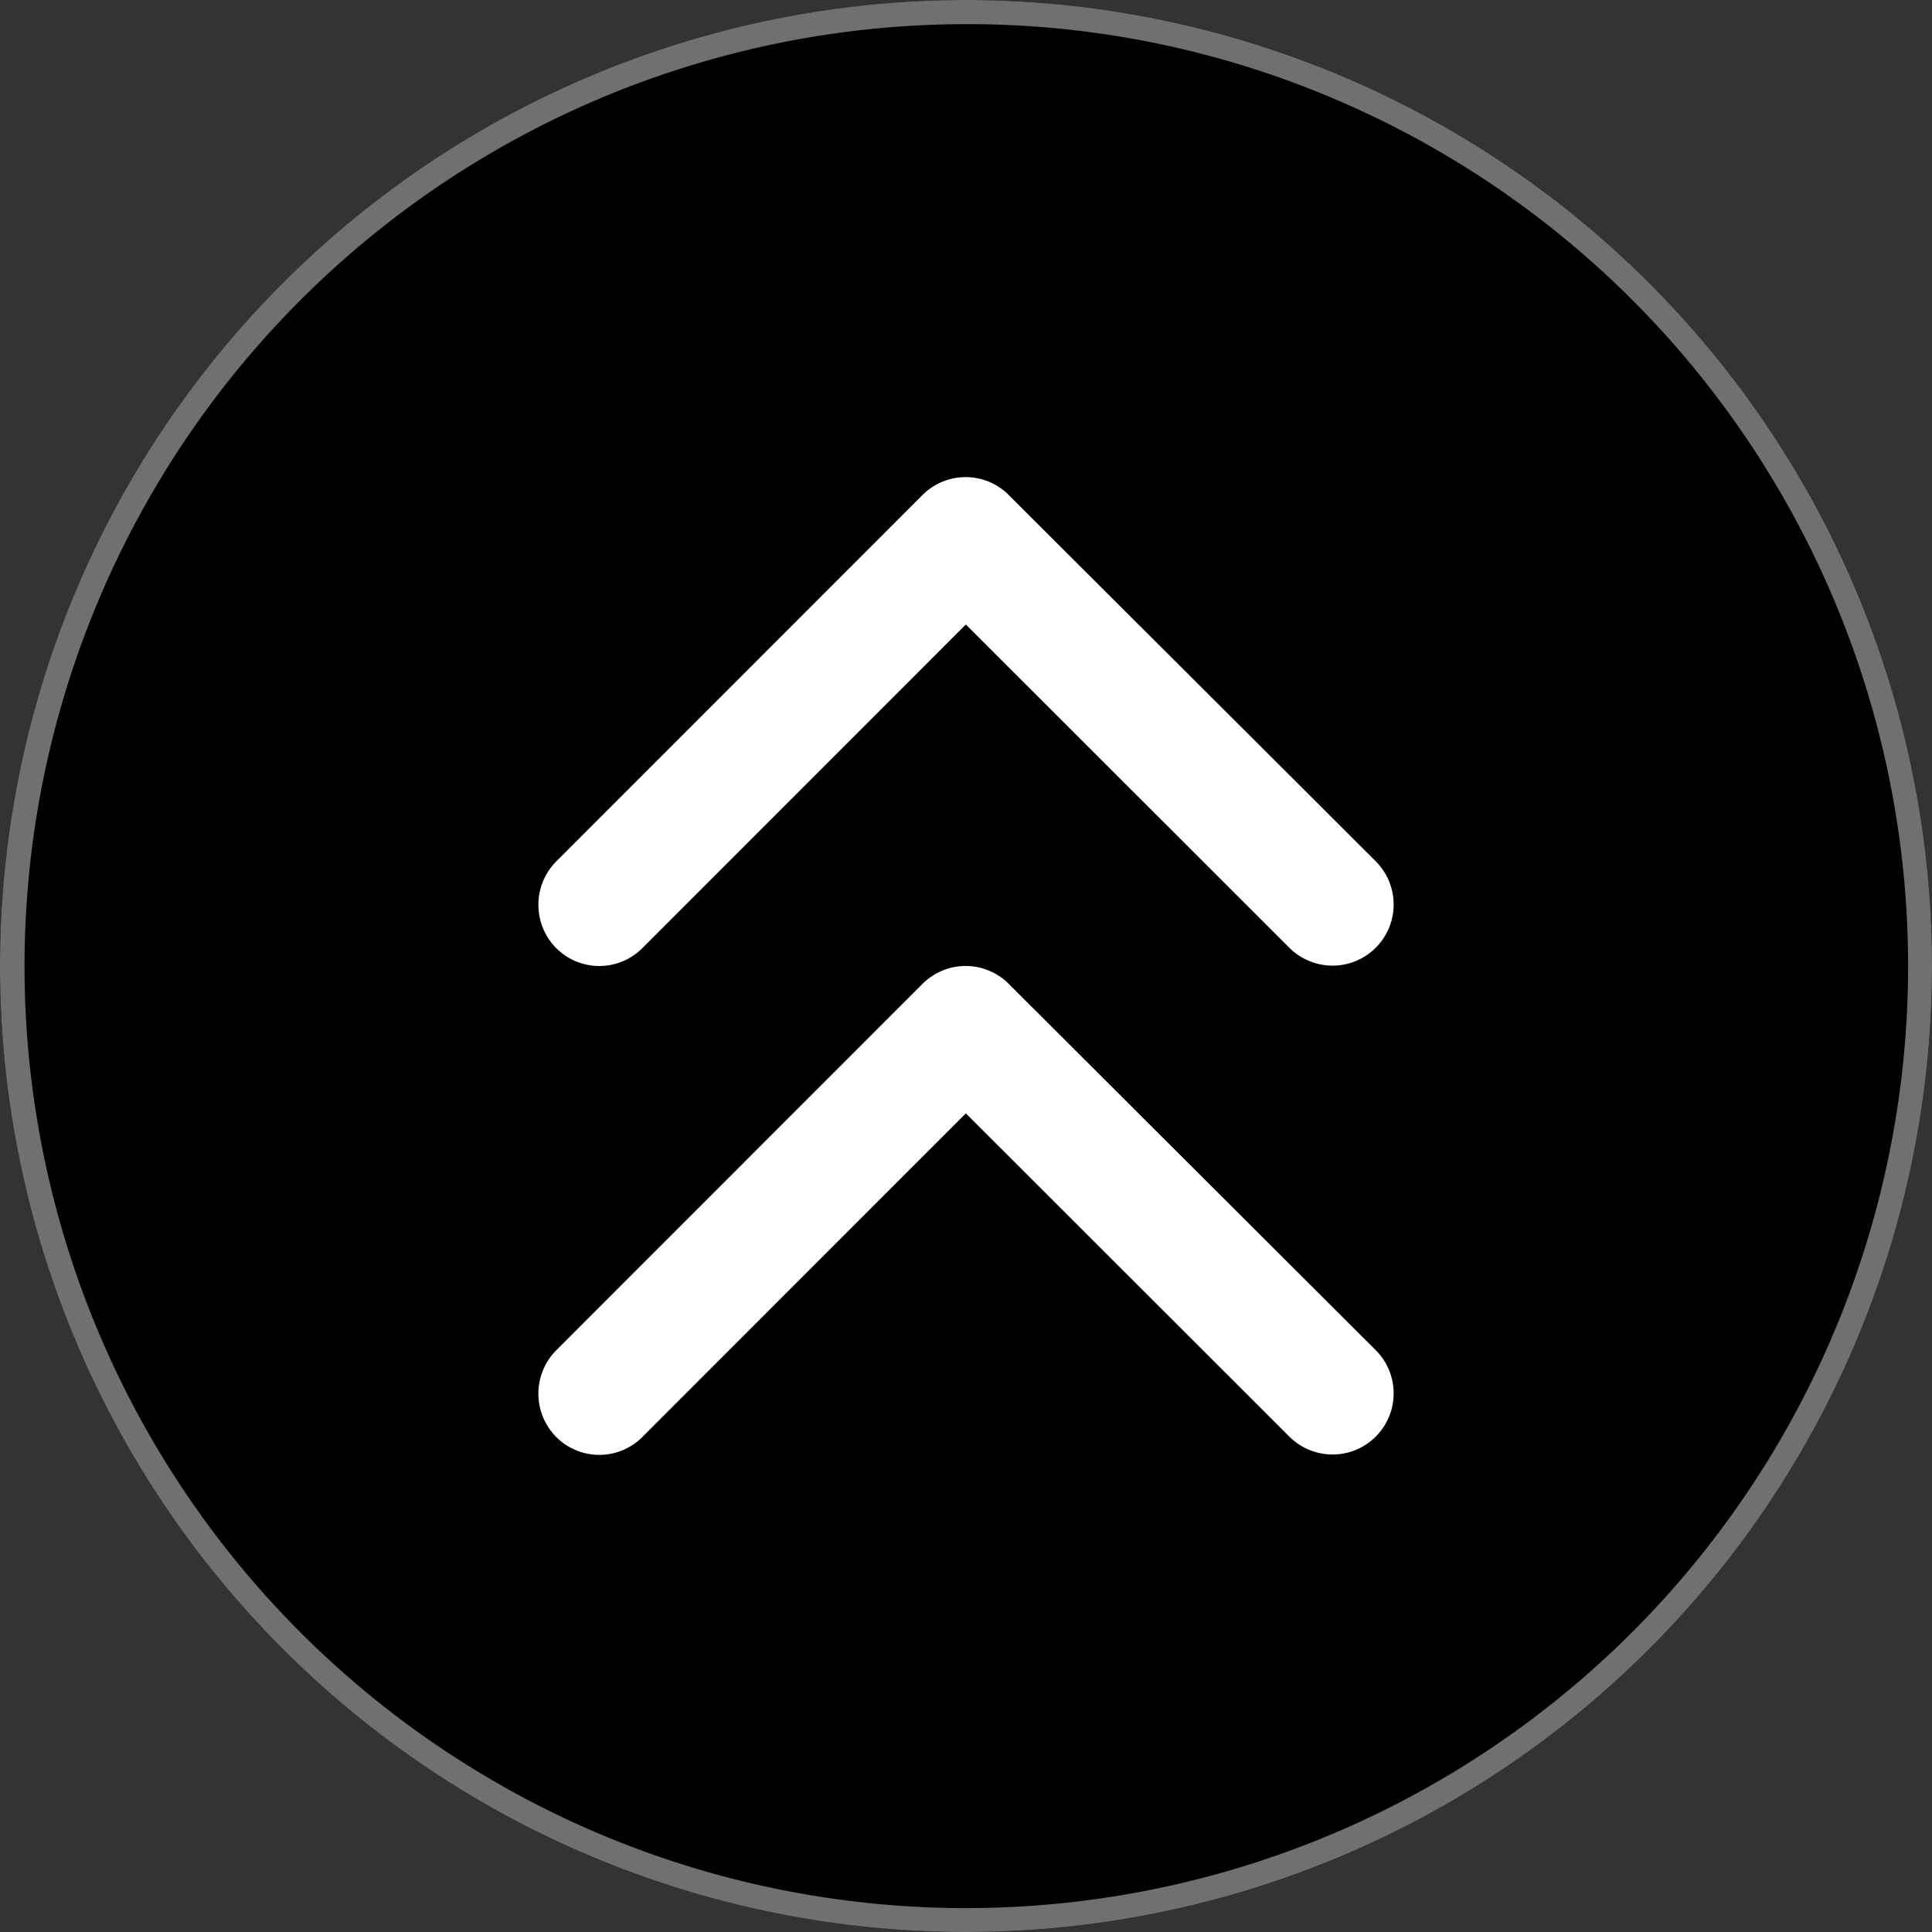 <svg xmlns="http://www.w3.org/2000/svg" width="80" height="80" viewBox="0 0 80 80"><rect x="0" y="0" width="80" height="80" fill="#333333" stroke="none"/><g transform="translate(-1197 -592)"><circle cx="40" cy="40" r="40" transform="translate(1197 592)"/><path d="M40,1A39.011,39.011,0,0,0,24.82,75.936,39.01,39.01,0,0,0,55.18,4.064,38.755,38.755,0,0,0,40,1m0-1A40,40,0,1,1,0,40,40,40,0,0,1,40,0Z" transform="translate(1197 592)" fill="#707070"/><g transform="translate(1219.298 611.757)"><path d="M17.709,14.141,31.1.743a2.519,2.519,0,0,1,3.573,0,2.551,2.551,0,0,1,0,3.584L19.5,19.506a2.525,2.525,0,0,1-3.489.074L.738,4.338A2.53,2.53,0,0,1,4.311.754Z" transform="translate(35.404 40.486) rotate(180)" fill="#fff"/><path d="M17.709,14.141,31.1.743a2.519,2.519,0,0,1,3.573,0,2.551,2.551,0,0,1,0,3.584L19.5,19.506a2.525,2.525,0,0,1-3.489.074L.738,4.338A2.53,2.53,0,0,1,4.311.754Z" transform="translate(35.404 20.243) rotate(180)" fill="#fff"/></g></g></svg>